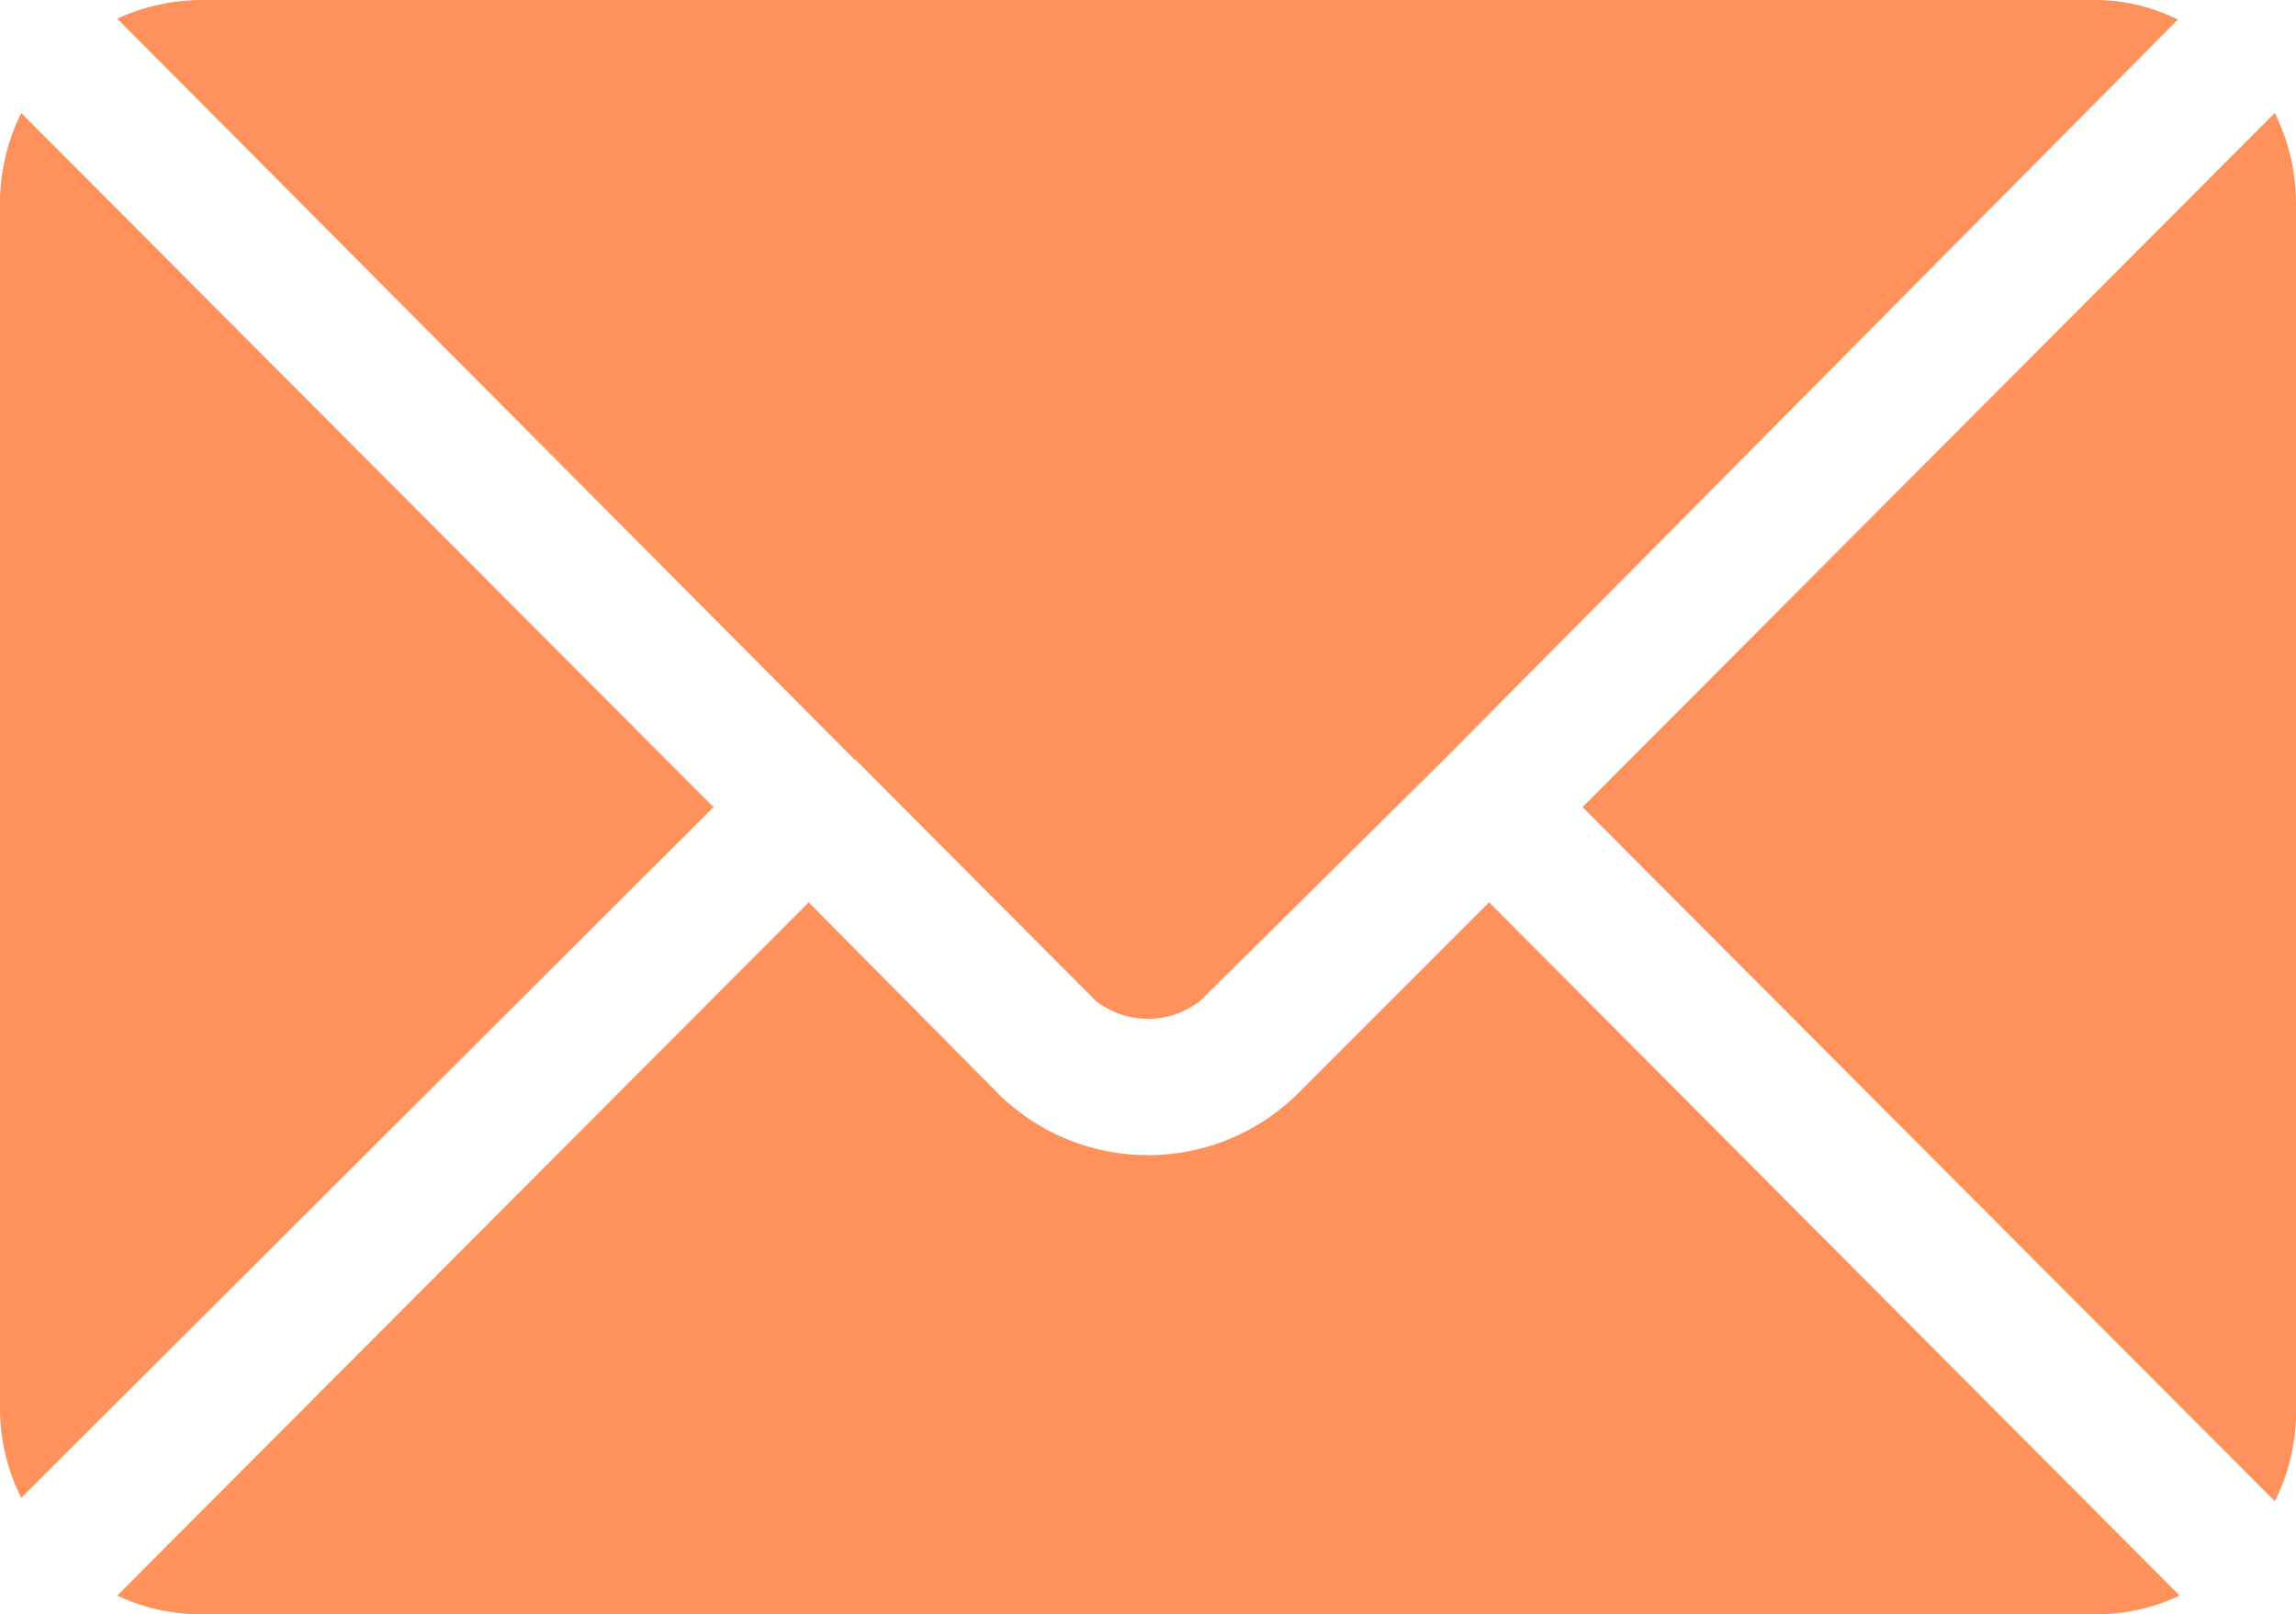 <?xml version="1.0" encoding="UTF-8"?> <svg xmlns="http://www.w3.org/2000/svg" viewBox="0 0 27.03 19"><defs><style>.cls-1{fill:#ff925c;}</style></defs><title>Icon - Email Orange</title><g id="Layer_2" data-name="Layer 2"><g id="Layer_1-2" data-name="Layer 1"><g id="Group_90" data-name="Group 90"><path id="Path_107" data-name="Path 107" class="cls-1" d="M15.25,12.9a2.51,2.51,0,0,1-3.47,0L9.52,10.62,1.38,18.78a2.31,2.31,0,0,0,1,.22H24.66a2.27,2.27,0,0,0,1-.22l-8.13-8.16Z"></path><path id="Path_108" data-name="Path 108" class="cls-1" d="M10.07,8.94h0l2.83,2.84a1,1,0,0,0,1.23,0L17,8.94h0L25.64.23a2.21,2.21,0,0,0-1-.23H2.38a2.39,2.39,0,0,0-1,.22l8.68,8.72Z"></path><path id="Path_109" data-name="Path 109" class="cls-1" d="M.25,1.33a2.39,2.39,0,0,0-.25,1V16.63a2.34,2.34,0,0,0,.25,1L8.4,9.5Z"></path><path id="Path_110" data-name="Path 110" class="cls-1" d="M26.78,1.33,18.63,9.5l8.15,8.17a2.34,2.34,0,0,0,.25-1V2.38A2.39,2.39,0,0,0,26.78,1.33Z"></path></g></g></g></svg> 